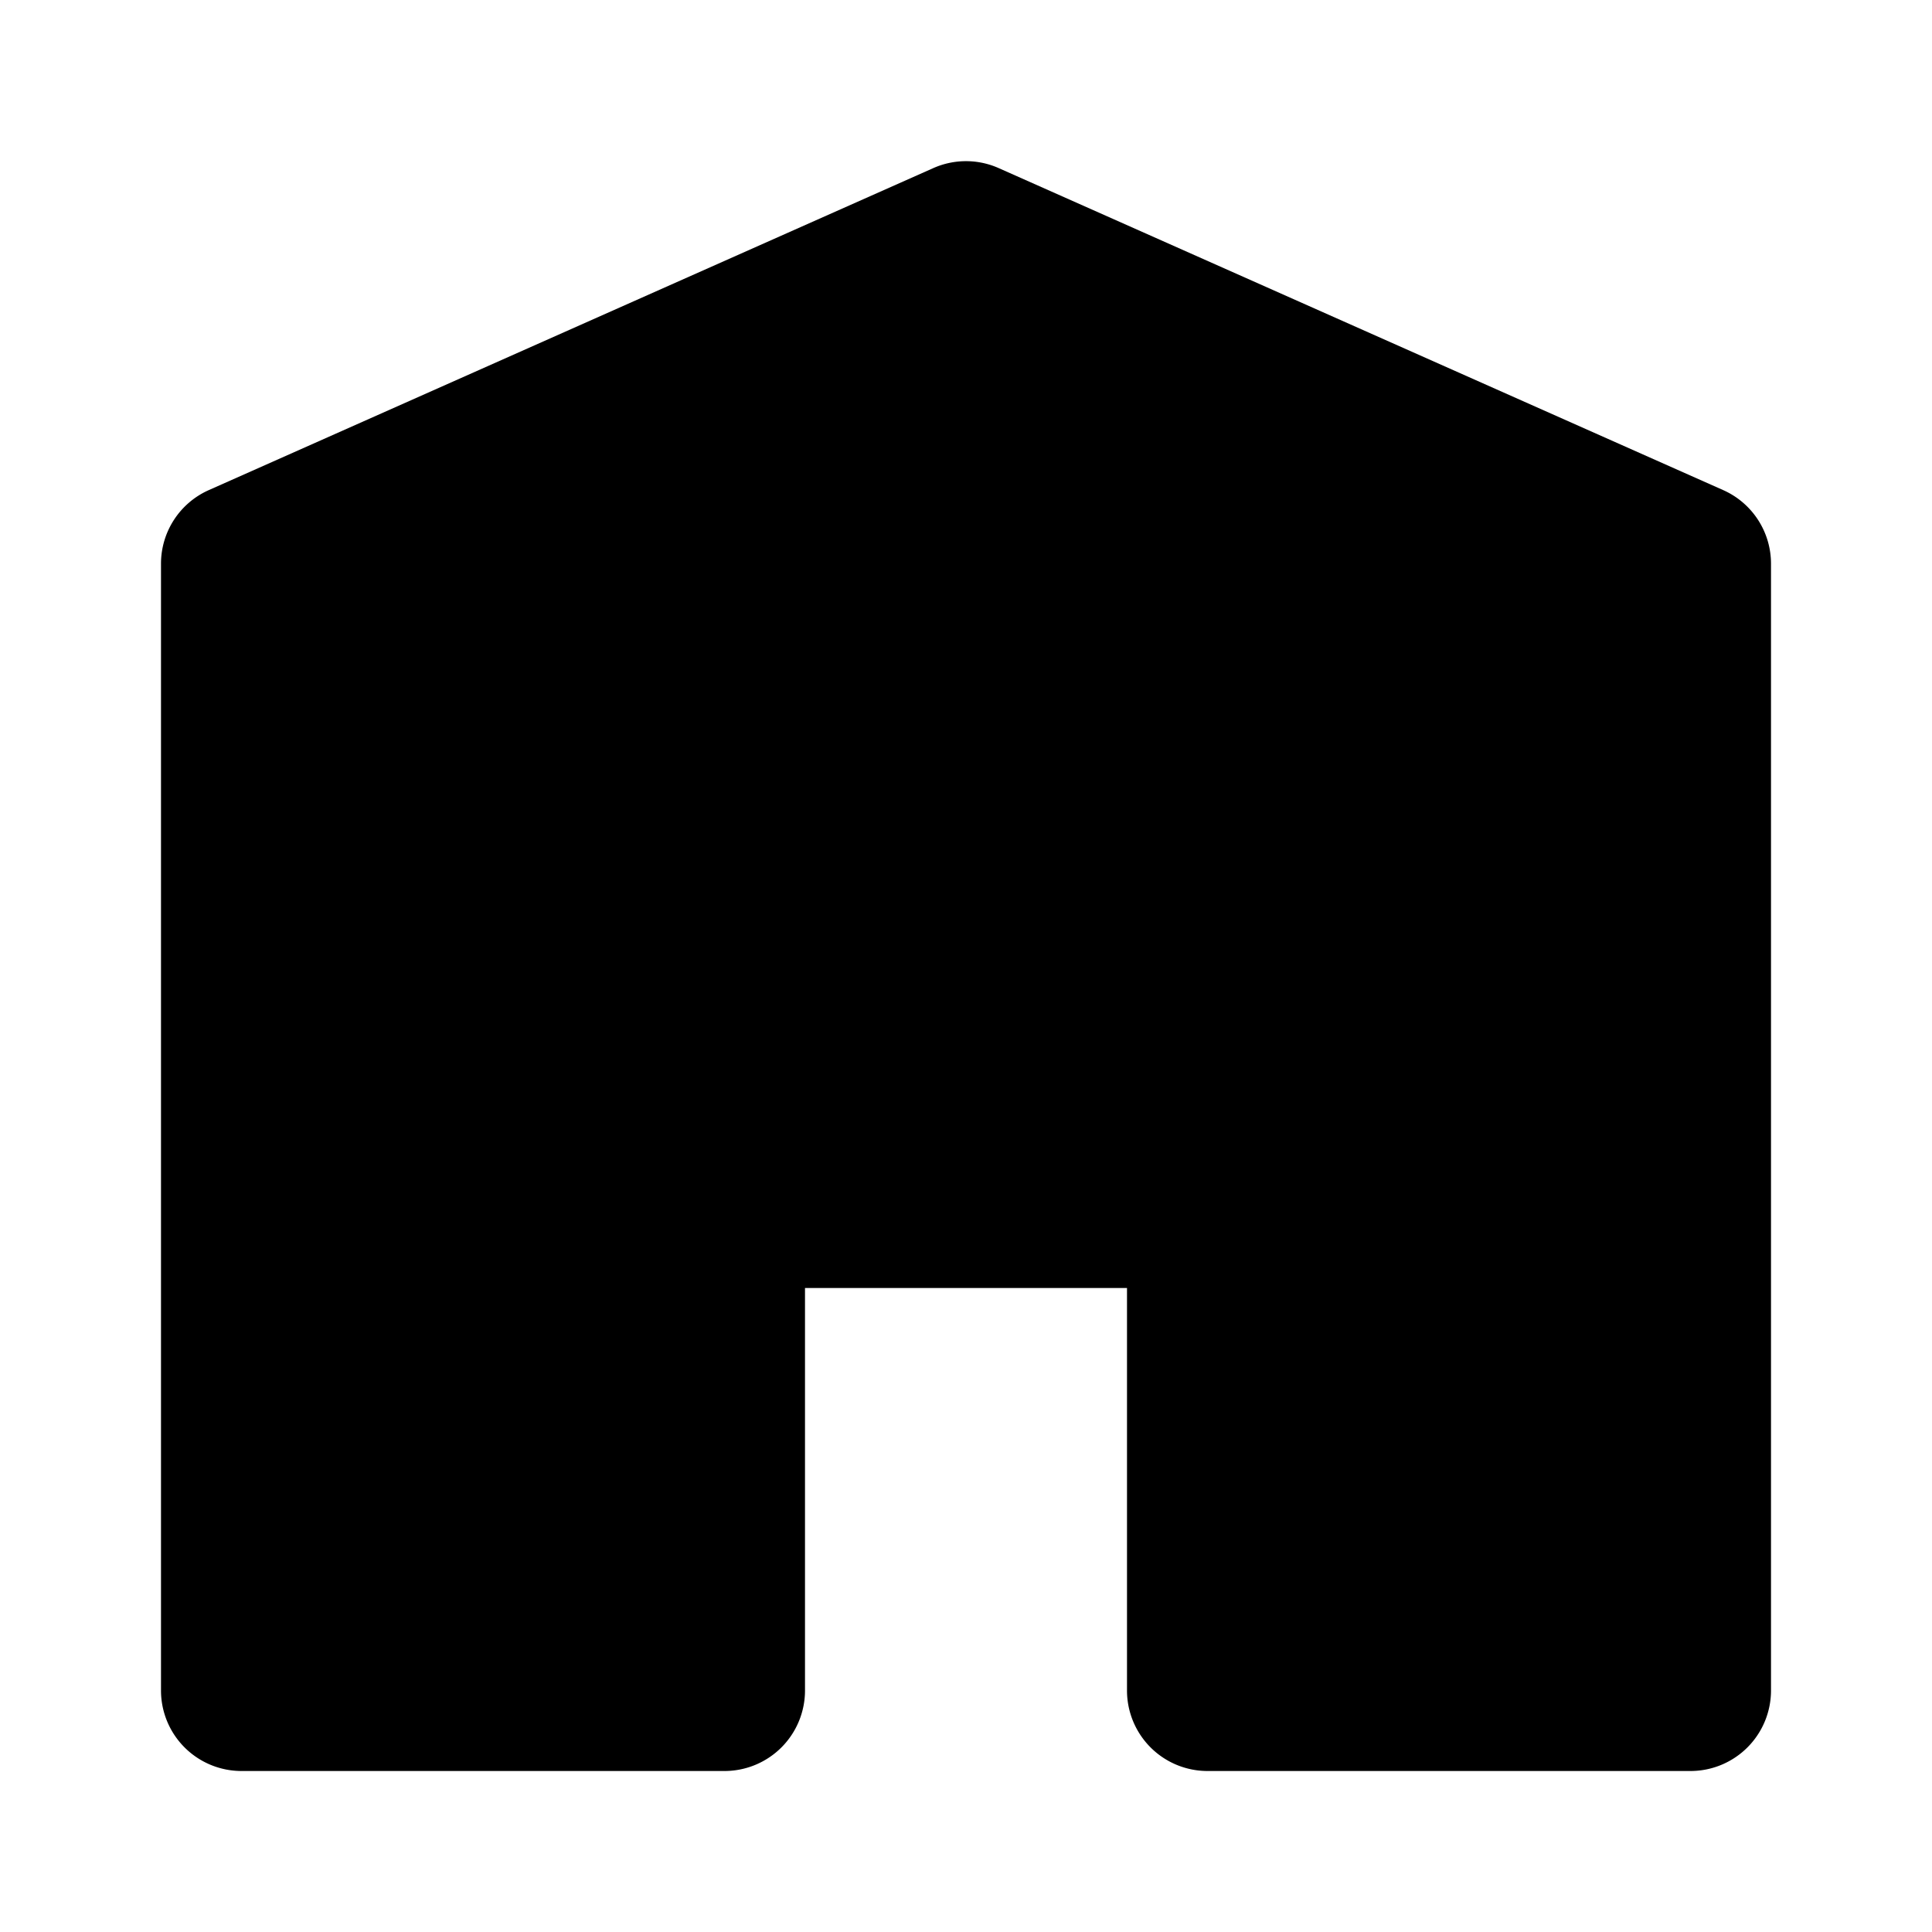 <?xml version="1.0" encoding="UTF-8"?>
<svg xmlns="http://www.w3.org/2000/svg" height="512" viewBox="0 0 24 24" width="512">
  <g id="home">
    <path d="m22 7v14a1 1 0 0 1 -1 1h-6a1 1 0 0 1 -1-1v-5h-4v5a1 1 0 0 1 -1 1h-6a1 1 0 0 1 -1-1v-14a1 1 0 0 1 .59-.91l9-4a1 1 0 0 1 .82 0l9 4a1 1 0 0 1 .59.91z"></path>
  </g>
</svg>
